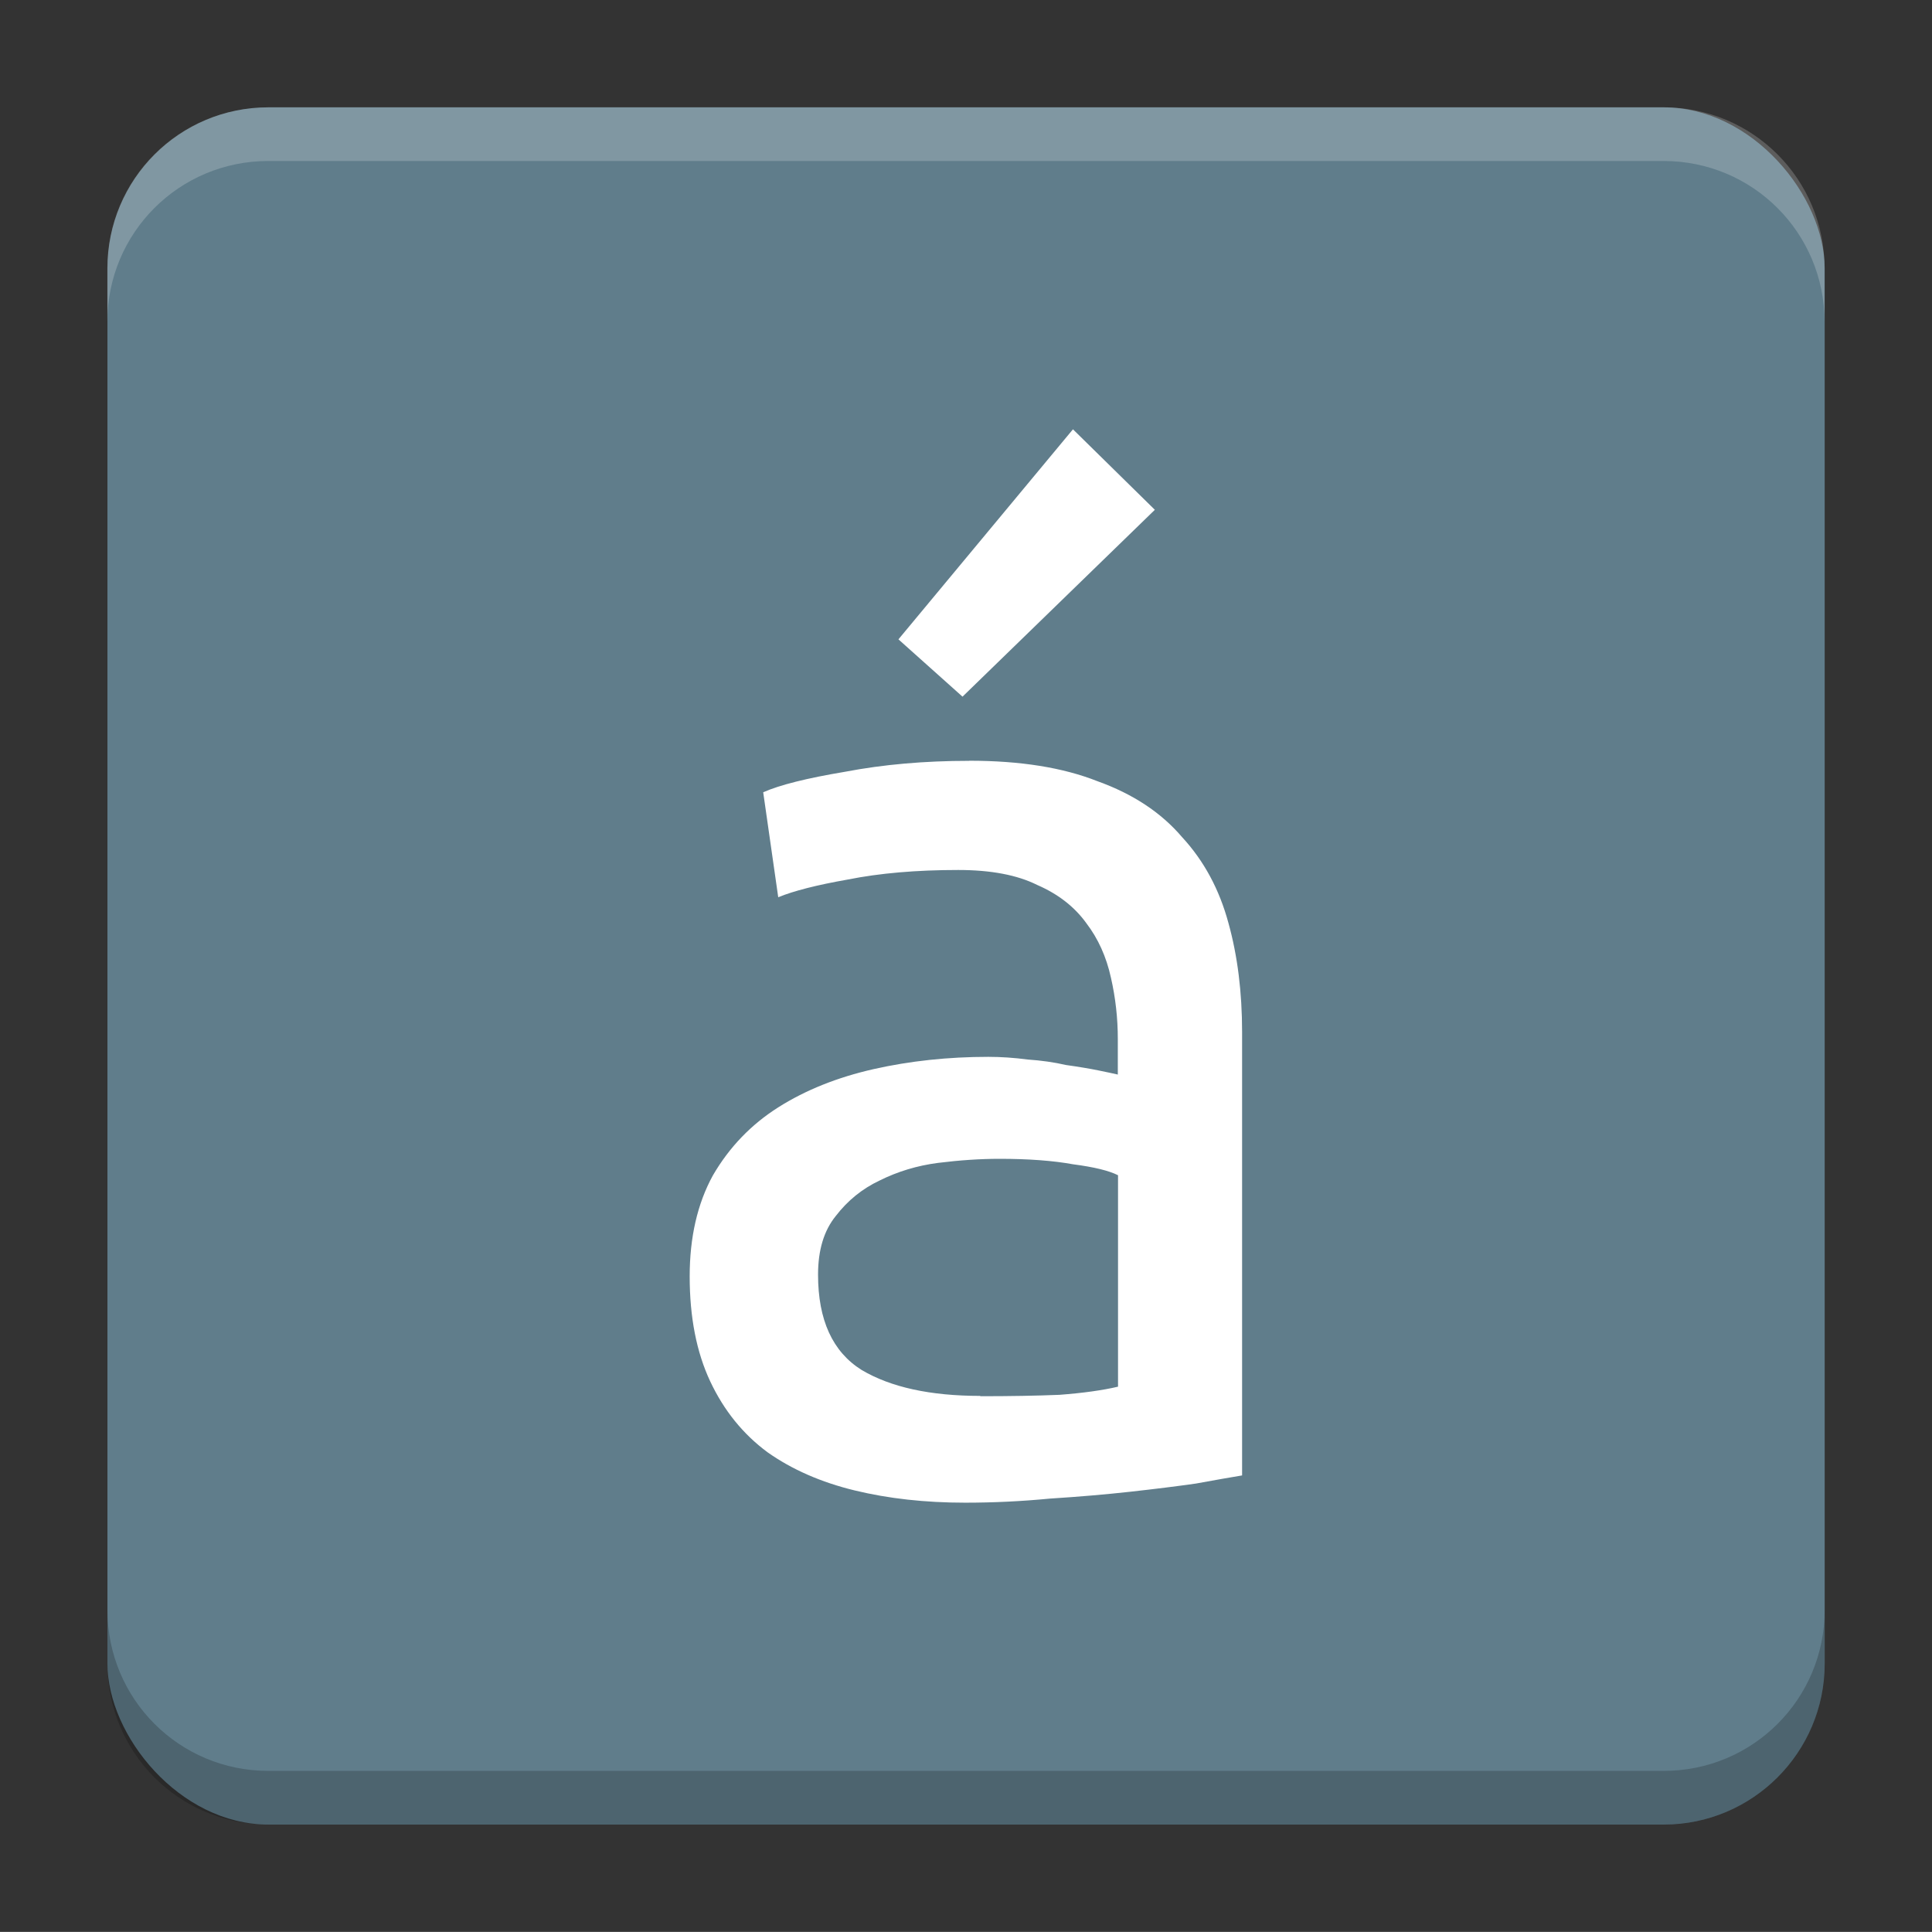 <?xml version="1.0" encoding="UTF-8"?>
<svg version="1.1" viewBox="0 0 18.001 18" xmlns="http://www.w3.org/2000/svg">
    <rect x="0" y="0" width="18.001" height="18" fill="#333333" stroke="none"/>
    <g transform="translate(1.001 -1092.8)">
        <rect x="9.5745e-5" y="1093.8" width="16" height="16" rx="1.5" ry="1.5" fill="#607d8b"/>
        <path transform="translate(-1.001 1092.8)" d="m2.5 1c-0.831 0-1.5 0.669-1.5 1.5v0.5c0-0.831 0.669-1.5 1.5-1.5h13c0.831 0 1.5 0.669 1.5 1.5v-0.5c0-0.831-0.669-1.5-1.5-1.5z" fill="#fff" opacity=".2"/>
        <path d="m14.5 1109.8c0.831 0 1.5-0.669 1.5-1.5v-0.5c0 0.831-0.669 1.5-1.5 1.5h-13c-0.831 0-1.5-0.669-1.5-1.5v0.5c0 0.831 0.669 1.5 1.5 1.5z" opacity=".2"/>
    </g>
    <g transform="translate(1.001 1)">
        <g transform="translate(-6.501 -6.5)" stroke-width="1px">
            <path d="m14.634 18.509q0.419 0 0.737-0.013 0.33-0.025 0.546-0.076v-1.97q-0.127-0.064-0.419-0.102-0.28-0.051-0.686-0.051-0.267 0-0.572 0.038-0.292 0.038-0.546 0.165-0.241 0.114-0.407 0.33-0.165 0.203-0.165 0.546 0 0.635 0.407 0.889 0.407 0.241 1.105 0.241zm-0.102-5.921q0.712 0 1.194 0.191 0.496 0.178 0.788 0.521 0.305 0.33 0.432 0.801 0.127 0.457 0.127 1.016v4.13q-0.152 0.025-0.432 0.076-0.267 0.038-0.61 0.076t-0.75 0.064q-0.394 0.038-0.788 0.038-0.559 0-1.029-0.114-0.47-0.114-0.813-0.356-0.343-0.254-0.534-0.661t-0.191-0.978q0-0.546 0.216-0.94 0.229-0.394 0.61-0.635 0.381-0.241 0.889-0.356 0.508-0.114 1.067-0.114 0.178 0 0.368 0.025 0.191 0.013 0.356 0.051 0.178 0.025 0.305 0.051t0.178 0.038v-0.33q0-0.292-0.064-0.572-0.064-0.292-0.229-0.508-0.165-0.229-0.457-0.356-0.28-0.14-0.737-0.14-0.584 0-1.029 0.089-0.432 0.076-0.648 0.165l-0.14-0.978q0.229-0.102 0.762-0.191 0.534-0.102 1.156-0.102zm1.728-2.338-1.792 1.741-0.597-0.534 1.626-1.957z" fill="#fff" stroke-width=".7px"/>
        </g>
    </g>
    <g transform="translate(1.001 1)" display="none" fill="none" opacity=".8" stroke-width=".05">
        <rect transform="rotate(90)" x="3.342" y="-12.657" width="9.315" height="9.315" display="inline" opacity="1" stroke="#000"/>
        <rect x="3" y="4" width="10" height="8" opacity="1" stroke="#0091ff" stroke-linecap="round" stroke-linejoin="round"/>
        <rect transform="rotate(90)" x="3" y="-12" width="10" height="8" display="inline" opacity="1" stroke="#00ff03" stroke-linecap="round" stroke-linejoin="round"/>
    </g>
</svg>
